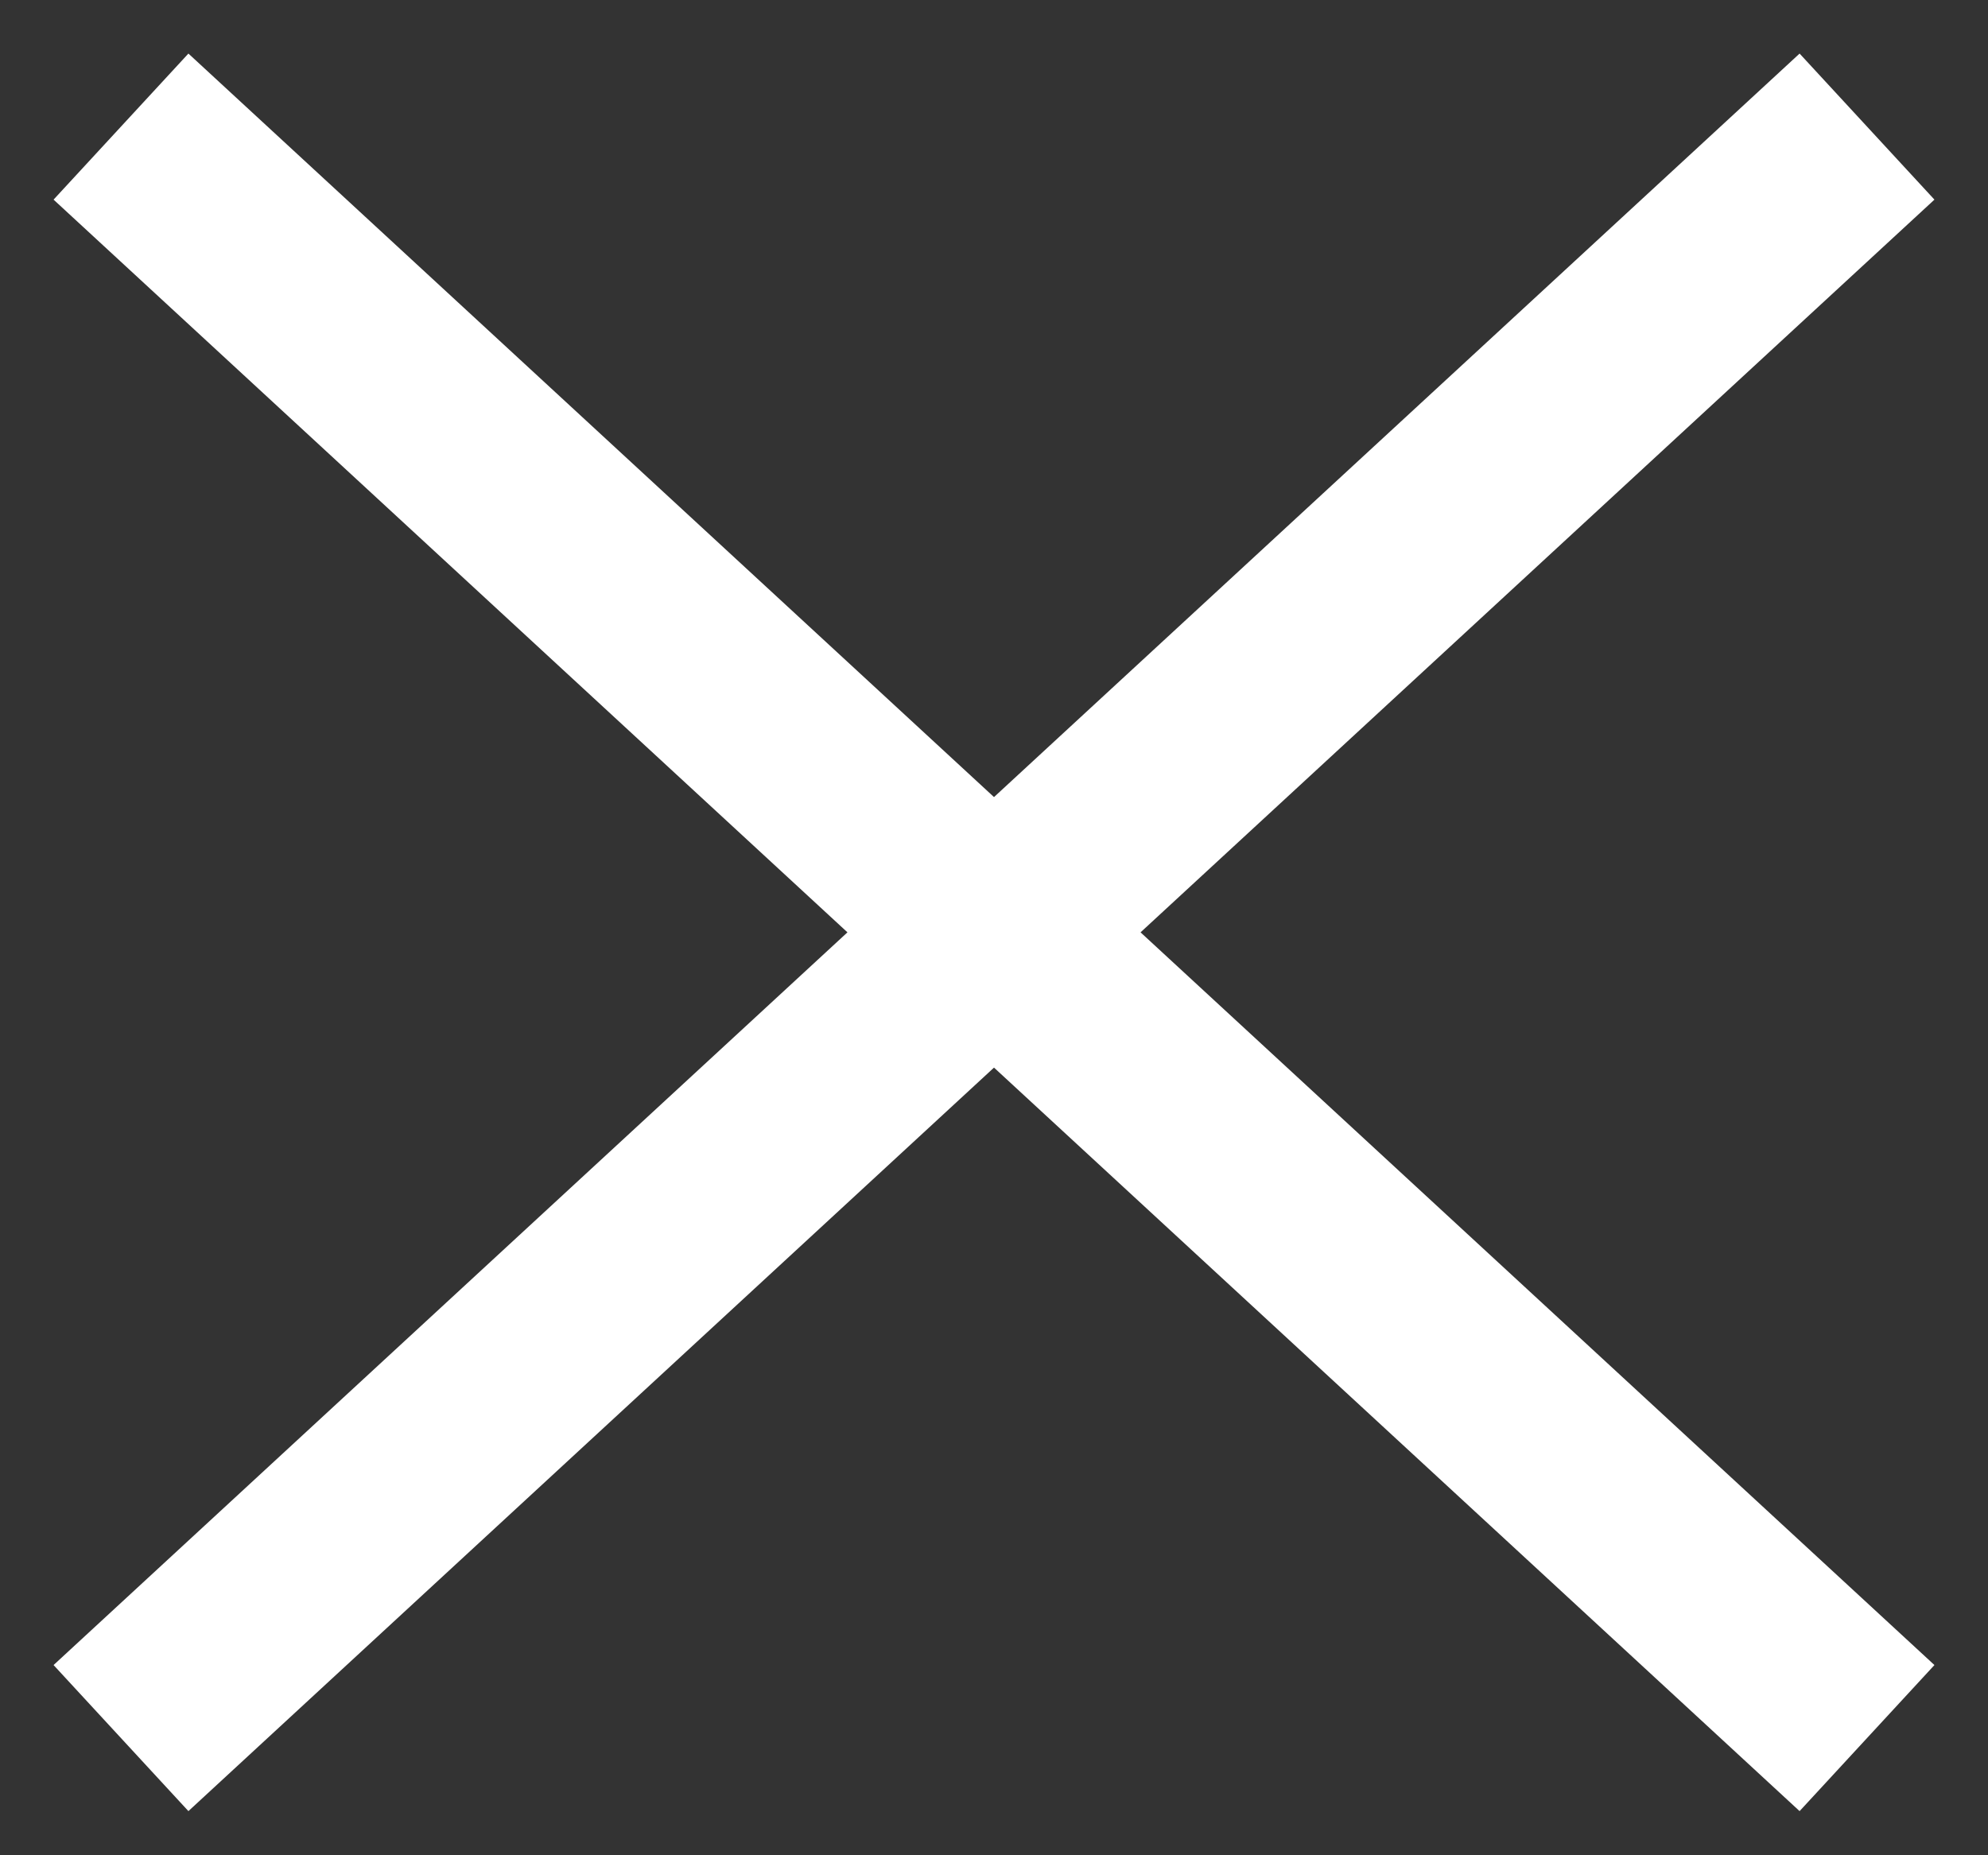 <svg xmlns="http://www.w3.org/2000/svg" width="15" height="14" viewBox="0 0 15 14">
    <rect x="0" y="0" width="15" height="14" fill="#333333" stroke="none"/>
    <g fill="none" fill-rule="evenodd" stroke="#FFF" stroke-linecap="square" stroke-width="1.5">
        <path d="M.464.464l12.072 11.143M12.536.464L.464 11.607" transform="translate(1 1)"/>
    </g>
</svg>
